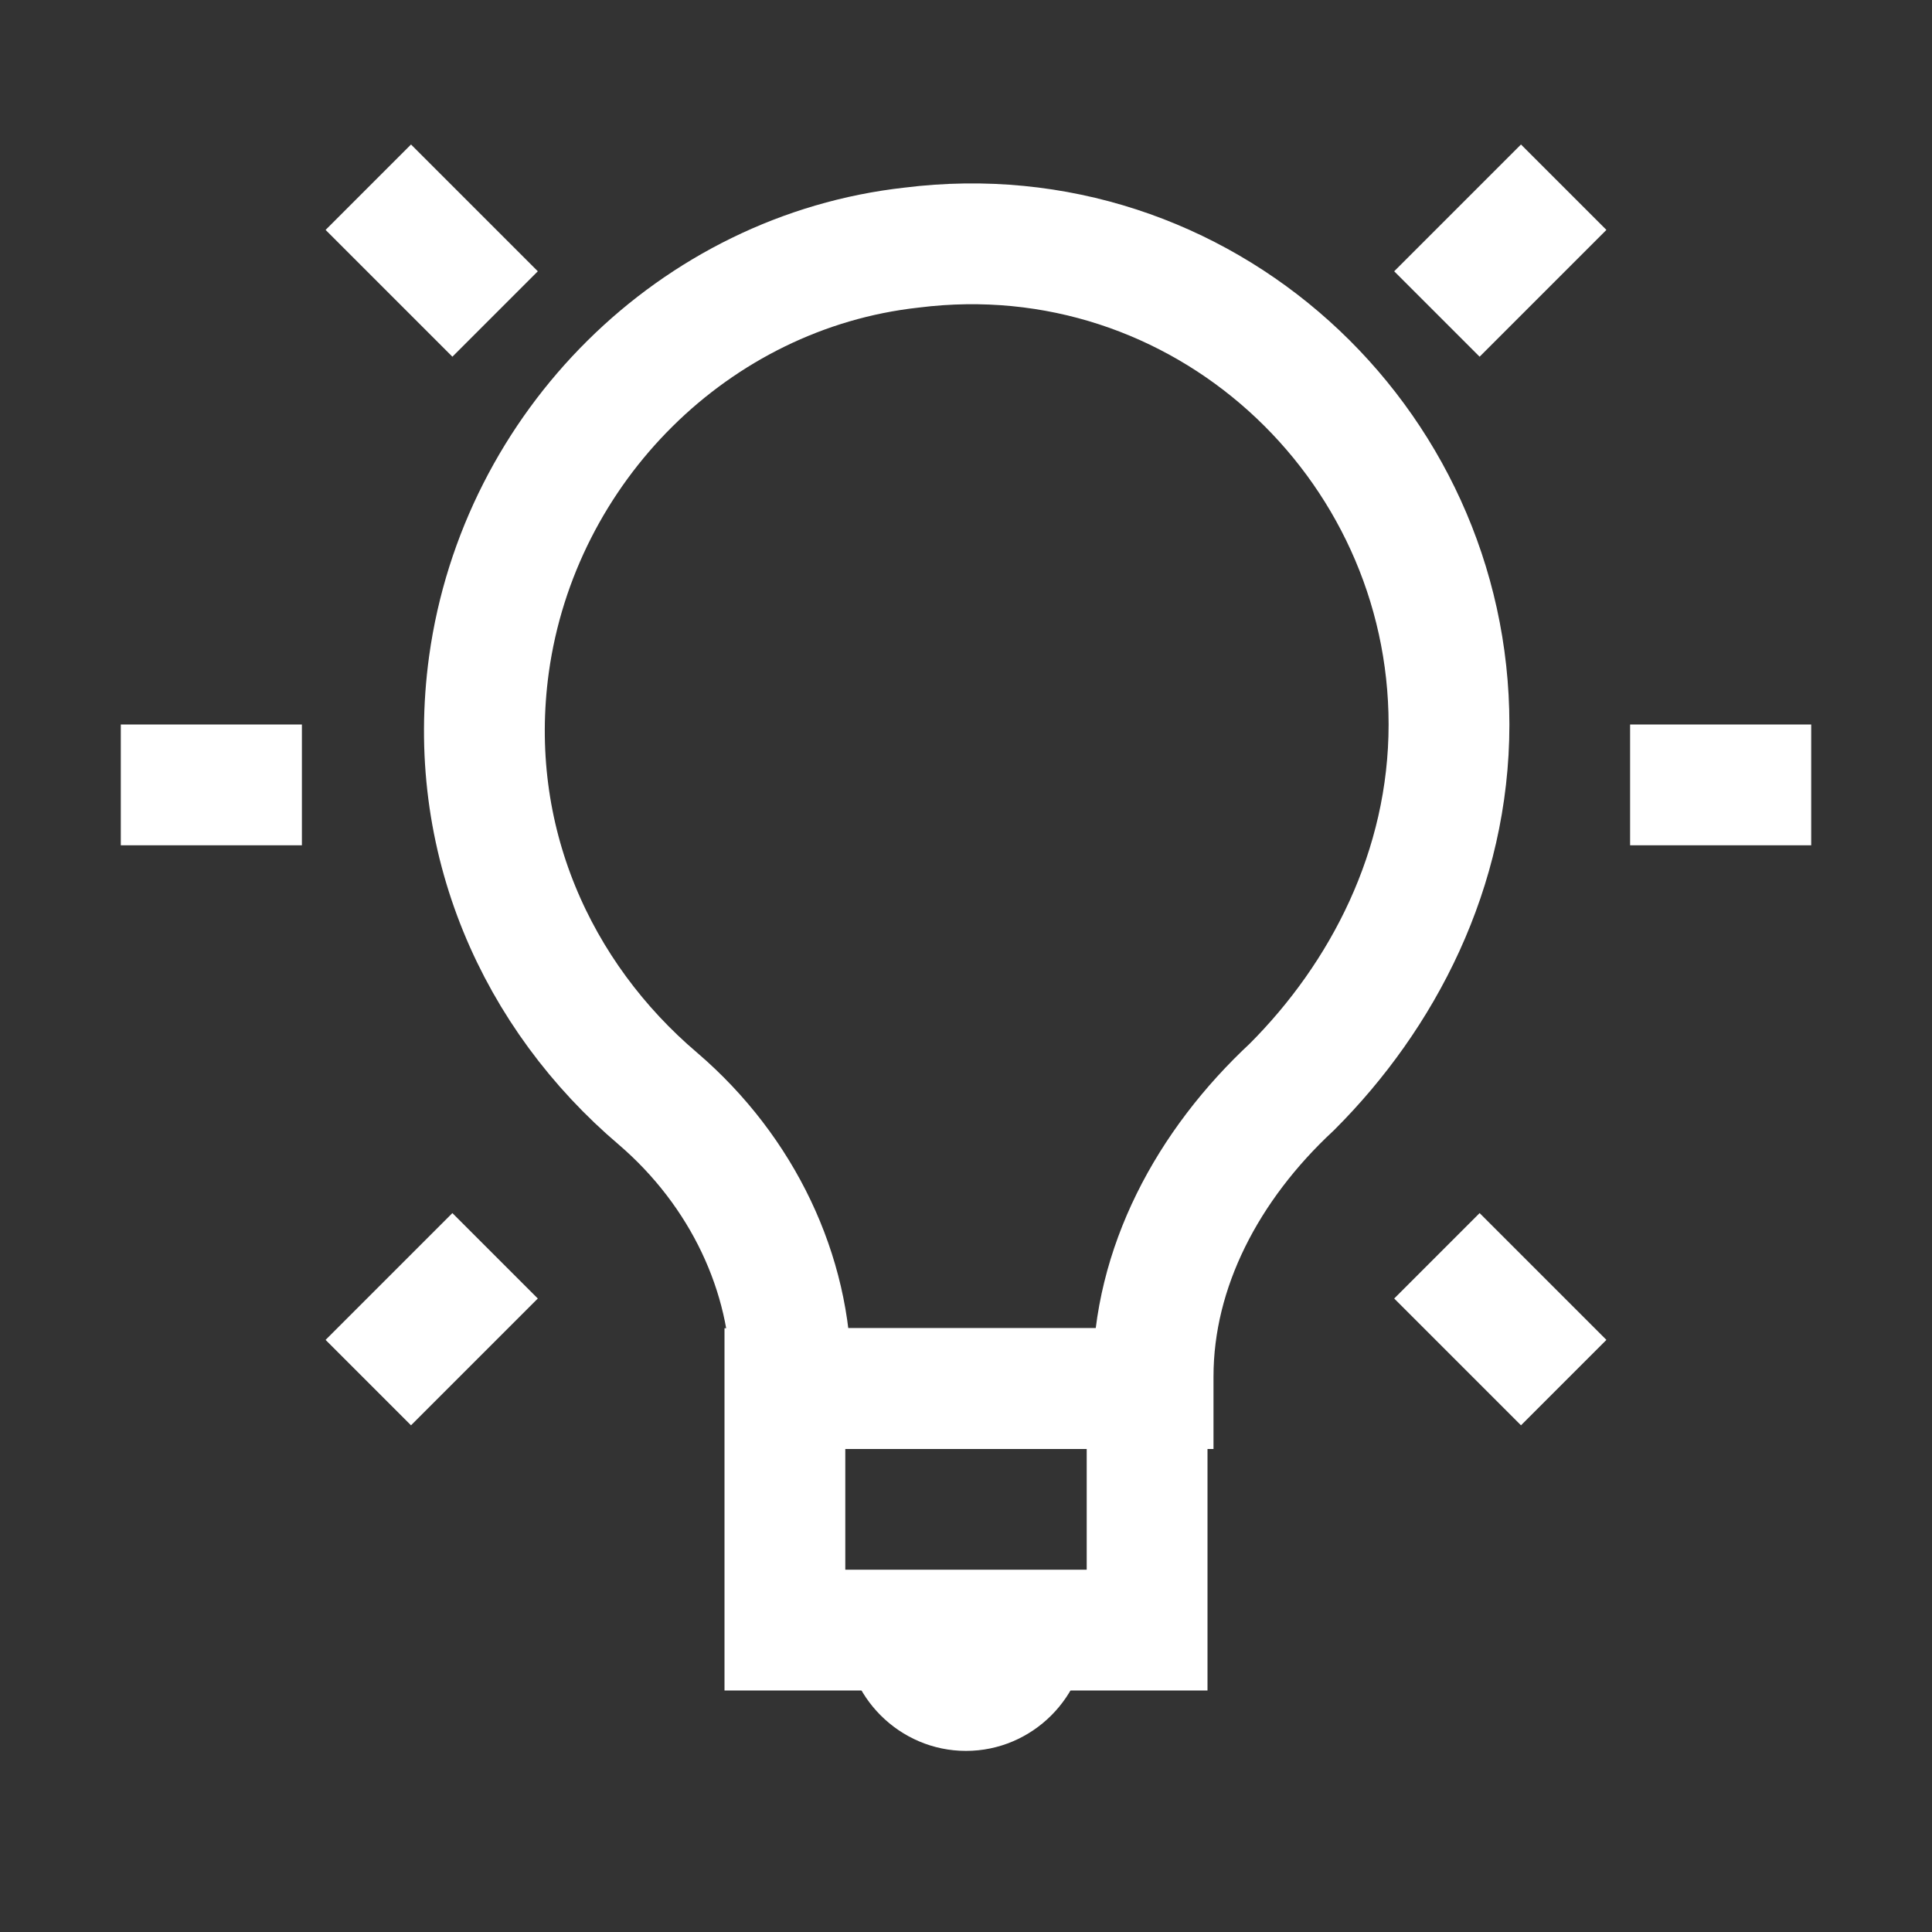 <svg width="19" height="19" viewBox="0 0 19 19" fill="none" xmlns="http://www.w3.org/2000/svg">
<rect x="0" y="0" width="19" height="19" fill="#333333" stroke="none"/>
<path d="M11.281 13.656H7.719V16.031H11.281V13.656Z" stroke="white" stroke-width="1.188" stroke-miterlimit="10"/>
<path d="M14.25 7.125C14.25 4.335 11.815 2.078 8.965 2.435C6.828 2.672 5.106 4.394 4.809 6.531C4.572 8.253 5.284 9.797 6.472 10.806C7.303 11.519 7.778 12.528 7.778 13.538V13.656H11.34V13.538C11.34 12.469 11.875 11.46 12.706 10.688C13.597 9.797 14.25 8.55 14.25 7.125Z" stroke="white" stroke-width="1.188" stroke-miterlimit="10"/>
<path d="M16.031 7.719H17.812" stroke="white" stroke-width="1.188" stroke-miterlimit="10"/>
<path d="M1.188 7.719H2.969" stroke="white" stroke-width="1.188" stroke-miterlimit="10"/>
<path d="M14.131 12.35L15.378 13.597" stroke="white" stroke-width="1.188" stroke-miterlimit="10"/>
<path d="M3.622 1.841L4.869 3.088" stroke="white" stroke-width="1.188" stroke-miterlimit="10"/>
<path d="M4.869 12.35L3.622 13.597" stroke="white" stroke-width="1.188" stroke-miterlimit="10"/>
<path d="M15.378 1.841L14.131 3.088" stroke="white" stroke-width="1.188" stroke-miterlimit="10"/>
<path d="M10.688 16.031C10.688 16.684 10.153 17.219 9.5 17.219C8.847 17.219 8.312 16.684 8.312 16.031H10.688Z" fill="white"/>
</svg>
